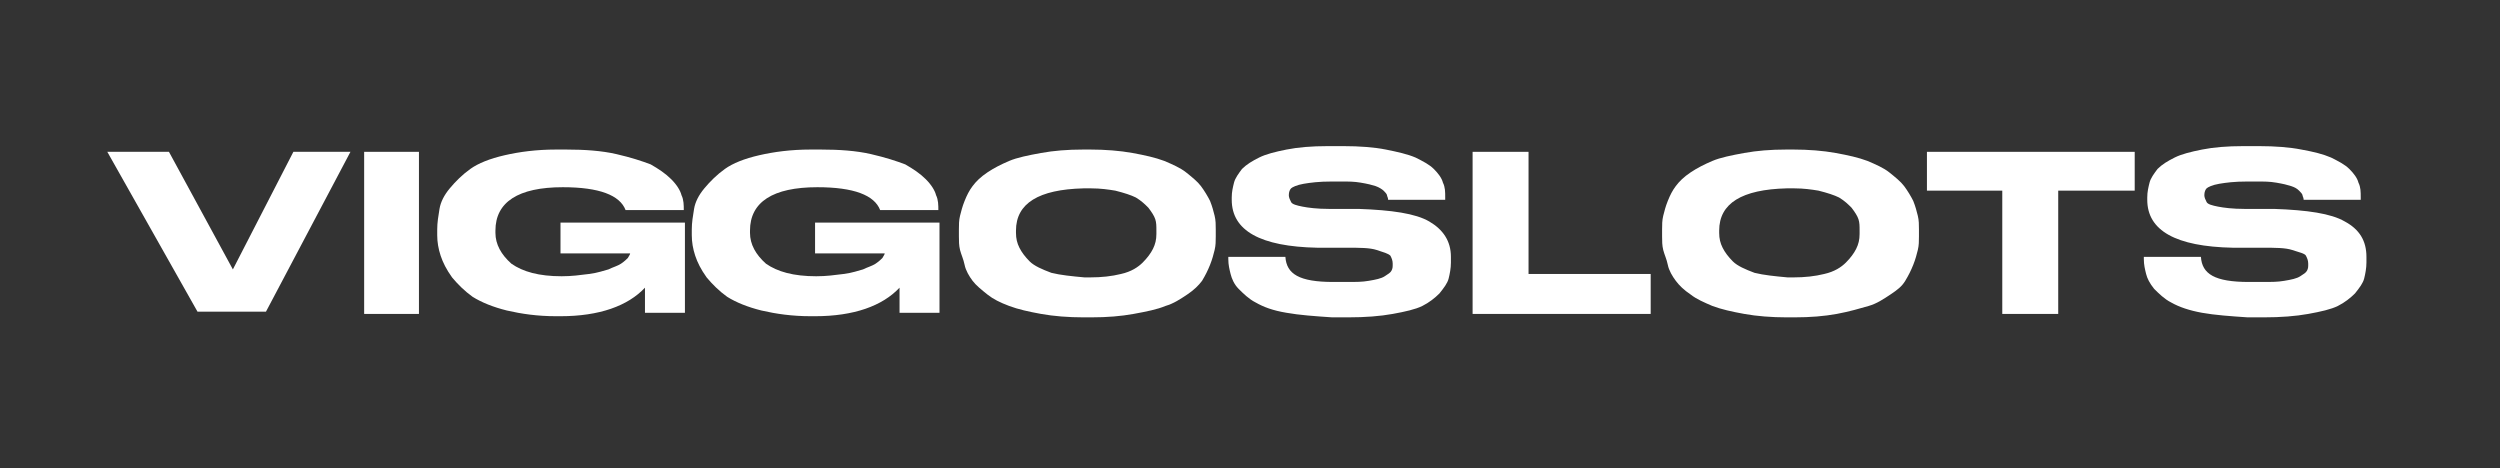 <?xml version="1.0" encoding="utf-8"?>
<!-- Generator: Adobe Illustrator 28.0.0, SVG Export Plug-In . SVG Version: 6.00 Build 0)  -->
<svg version="1.1" id="Layer_1" xmlns="http://www.w3.org/2000/svg" xmlns:xlink="http://www.w3.org/1999/xlink" x="0px" y="0px"
	 viewBox="0 0 219 41" style="enable-background:new 0 0 219 41;" xml:space="preserve">
<rect x="0" y="0" width="219" height="41" fill="#333333" stroke="none"/>
<style type="text/css">
	.st0{fill:#FFFFFF;}
</style>
<g>
	<path class="st0" d="M17.3,27.3l-7.9-14h5.4l5.6,10.3l5.3-10.3h5l-7.4,14H17.3z"/>
	<path class="st0" d="M36.7,27.5h-4.8V13.3h4.8V27.5z"/>
	<path class="st0" d="M48.7,27.7c-1.6,0-3-0.2-4.3-0.5c-1.2-0.3-2.2-0.7-3-1.2c-0.7-0.5-1.3-1.1-1.8-1.7c-0.5-0.7-0.8-1.3-1-1.9
		c-0.2-0.6-0.3-1.2-0.3-1.8v-0.5c0-0.6,0.1-1.2,0.2-1.8s0.4-1.2,0.9-1.8s1.1-1.2,1.8-1.7c0.7-0.5,1.7-0.9,3-1.2s2.8-0.5,4.5-0.5h0.9
		c1.6,0,3.1,0.1,4.4,0.4c1.3,0.3,2.2,0.6,3,0.9c0.7,0.4,1.3,0.8,1.8,1.3c0.5,0.5,0.8,1,0.9,1.4c0.2,0.4,0.2,0.9,0.2,1.3v0h-5.1
		c-0.5-1.3-2.3-2-5.5-2c-3.9,0-5.9,1.3-5.9,3.8v0.2c0,1,0.5,1.9,1.4,2.7c1,0.7,2.4,1.1,4.4,1.1c0.9,0,1.6-0.1,2.4-0.2
		s1.3-0.3,1.7-0.4c0.4-0.2,0.8-0.3,1.1-0.5c0.3-0.2,0.5-0.4,0.6-0.5c0.1-0.2,0.2-0.3,0.2-0.4v0h-6.1v-2.7h10.9v7.9h-3.5
		c0,0,0-1.3,0-2.2c-1.5,1.6-4,2.5-7.4,2.5H48.7z"/>
</g>
<g>
	<path class="st0" d="M71,27.7c-1.6,0-3-0.2-4.3-0.5c-1.2-0.3-2.2-0.7-3-1.2c-0.7-0.5-1.3-1.1-1.8-1.7c-0.5-0.7-0.8-1.3-1-1.9
		c-0.2-0.6-0.3-1.2-0.3-1.8v-0.5c0-0.6,0.1-1.2,0.2-1.8s0.4-1.2,0.9-1.8s1.1-1.2,1.8-1.7c0.7-0.5,1.7-0.9,3-1.2s2.8-0.5,4.5-0.5h0.9
		c1.6,0,3.1,0.1,4.4,0.4c1.3,0.3,2.2,0.6,3,0.9c0.7,0.4,1.3,0.8,1.8,1.3c0.5,0.5,0.8,1,0.9,1.4c0.2,0.4,0.2,0.9,0.2,1.3v0h-5.1
		c-0.5-1.3-2.3-2-5.5-2c-3.9,0-5.9,1.3-5.9,3.8v0.2c0,1,0.5,1.9,1.4,2.7c1,0.7,2.4,1.1,4.4,1.1c0.9,0,1.6-0.1,2.4-0.2
		s1.3-0.3,1.7-0.4c0.4-0.2,0.8-0.3,1.1-0.5c0.3-0.2,0.5-0.4,0.6-0.5c0.1-0.2,0.2-0.3,0.2-0.4v0h-6.1v-2.7h10.9v7.9h-3.5
		c0,0,0-1.3,0-2.2c-1.5,1.6-4,2.5-7.4,2.5H71z"/>
	<path class="st0" d="M95.5,13.1c1.3,0,2.6,0.1,3.7,0.3c1.1,0.2,2,0.4,2.8,0.7c0.7,0.3,1.4,0.6,1.9,1s1,0.8,1.3,1.2
		c0.3,0.4,0.6,0.9,0.8,1.3c0.2,0.5,0.3,0.9,0.4,1.3c0.1,0.4,0.1,0.8,0.1,1.2v0.6c0,0.4,0,0.8-0.1,1.2c-0.1,0.4-0.2,0.8-0.4,1.3
		c-0.2,0.5-0.4,0.9-0.7,1.4c-0.3,0.4-0.7,0.8-1.3,1.2s-1.2,0.8-1.9,1c-0.7,0.3-1.7,0.5-2.8,0.7c-1.1,0.2-2.3,0.3-3.7,0.3h-0.7
		c-1.3,0-2.6-0.1-3.7-0.3c-1.1-0.2-2-0.4-2.8-0.7s-1.4-0.6-1.9-1s-1-0.8-1.3-1.2c-0.3-0.4-0.6-0.9-0.7-1.4s-0.3-0.9-0.4-1.3
		C84,21.5,84,21.1,84,20.7v-0.6c0-0.4,0-0.8,0.1-1.2c0.1-0.4,0.2-0.8,0.4-1.3c0.2-0.5,0.4-0.9,0.7-1.3s0.7-0.8,1.3-1.2
		c0.6-0.4,1.2-0.7,1.9-1c0.7-0.3,1.7-0.5,2.8-0.7c1.1-0.2,2.3-0.3,3.7-0.3H95.5z M101.3,20.2c0-0.4,0-0.7-0.1-1
		c-0.1-0.3-0.3-0.6-0.6-1c-0.3-0.3-0.6-0.6-1.1-0.9c-0.4-0.2-1-0.4-1.8-0.6c-0.6-0.1-1.3-0.2-2.1-0.2c-0.2,0-0.5,0-0.7,0
		C91,16.6,89,17.8,89,20.2v0.2c0,0.5,0.1,0.9,0.3,1.3c0.2,0.4,0.5,0.8,0.9,1.2c0.4,0.4,1.1,0.7,1.9,1c0.8,0.2,1.8,0.3,2.9,0.4
		c0.1,0,0.3,0,0.5,0c1,0,1.9-0.1,2.7-0.3c0.9-0.2,1.5-0.6,1.9-1c0.4-0.4,0.7-0.8,0.9-1.2c0.2-0.4,0.3-0.8,0.3-1.3V20.2z"/>
	<path class="st0" d="M112.7,27.4c-1.2-0.2-2-0.5-2.7-0.9c-0.6-0.3-1.1-0.8-1.5-1.2s-0.6-0.9-0.7-1.3c-0.1-0.4-0.2-0.8-0.2-1.3v-0.2
		h5c0.1,1.5,1.2,2.2,4.2,2.2h1.1c1,0,1.4,0,2-0.1c0.6-0.1,1.1-0.2,1.4-0.4s0.5-0.3,0.6-0.5c0.1-0.2,0.1-0.3,0.1-0.6
		c0-0.3-0.1-0.5-0.2-0.7c-0.2-0.2-0.6-0.3-1.2-0.5s-1.5-0.2-2.6-0.2l-1.5,0l-1.1,0c-5-0.1-7.5-1.5-7.5-4.2v-0.2
		c0-0.5,0.1-0.9,0.2-1.3c0.1-0.4,0.4-0.8,0.7-1.2c0.4-0.4,0.9-0.7,1.5-1c0.6-0.3,1.4-0.5,2.4-0.7c1-0.2,2.2-0.3,3.6-0.3h1.4
		c1.4,0,2.7,0.1,3.7,0.3s1.9,0.4,2.6,0.7c0.6,0.3,1.2,0.6,1.6,1c0.4,0.4,0.7,0.8,0.8,1.2c0.2,0.4,0.2,0.8,0.2,1.3v0.2h-5
		c0-0.2-0.1-0.3-0.1-0.4c0-0.1-0.2-0.3-0.3-0.4s-0.4-0.3-0.7-0.4c-0.3-0.1-0.7-0.2-1.3-0.3s-1-0.1-1.8-0.1h-0.7
		c-1.2,0-1.9,0.1-2.5,0.2c-0.6,0.1-1,0.3-1.1,0.4c-0.1,0.1-0.2,0.3-0.2,0.6c0,0.2,0.1,0.4,0.2,0.6c0.1,0.2,0.5,0.3,1,0.4
		c0.5,0.1,1.3,0.2,2.3,0.2l1.1,0l1.5,0c2.9,0.1,5,0.4,6.2,1.1s1.9,1.7,1.9,3.1V23c0,0.5-0.1,1-0.2,1.4s-0.4,0.8-0.8,1.3
		c-0.4,0.4-0.9,0.8-1.5,1.1s-1.5,0.5-2.6,0.7s-2.4,0.3-3.9,0.3h-1.4C115.2,27.7,113.8,27.6,112.7,27.4z"/>
	<path class="st0" d="M133.9,13.3V24h10.7v3.5h-15.6V13.3H133.9z"/>
	<path class="st0" d="M157.1,13.1c1.3,0,2.6,0.1,3.7,0.3c1.1,0.2,2,0.4,2.8,0.7c0.7,0.3,1.4,0.6,1.9,1s1,0.8,1.3,1.2
		c0.3,0.4,0.6,0.9,0.8,1.3c0.2,0.5,0.3,0.9,0.4,1.3s0.1,0.8,0.1,1.2v0.6c0,0.4,0,0.8-0.1,1.2s-0.2,0.8-0.4,1.3
		c-0.2,0.5-0.4,0.9-0.7,1.4s-0.7,0.8-1.3,1.2c-0.6,0.4-1.2,0.8-1.9,1s-1.7,0.5-2.8,0.7s-2.3,0.3-3.7,0.3h-0.7
		c-1.3,0-2.6-0.1-3.7-0.3s-2-0.4-2.8-0.7c-0.7-0.3-1.4-0.6-1.9-1c-0.6-0.4-1-0.8-1.3-1.2s-0.6-0.9-0.7-1.4s-0.3-0.9-0.4-1.3
		c-0.1-0.4-0.1-0.8-0.1-1.2v-0.6c0-0.4,0-0.8,0.1-1.2c0.1-0.4,0.2-0.8,0.4-1.3c0.2-0.5,0.4-0.9,0.7-1.3s0.7-0.8,1.3-1.2
		c0.6-0.4,1.2-0.7,1.9-1c0.7-0.3,1.7-0.5,2.8-0.7c1.1-0.2,2.3-0.3,3.7-0.3H157.1z M162.9,20.2c0-0.4,0-0.7-0.1-1
		c-0.1-0.3-0.3-0.6-0.6-1c-0.3-0.3-0.6-0.6-1.1-0.9c-0.4-0.2-1-0.4-1.8-0.6c-0.6-0.1-1.3-0.2-2.1-0.2c-0.2,0-0.5,0-0.7,0
		c-3.9,0.1-5.9,1.3-5.9,3.7v0.2c0,0.5,0.1,0.9,0.3,1.3c0.2,0.4,0.5,0.8,0.9,1.2c0.4,0.4,1.1,0.7,1.9,1c0.8,0.2,1.8,0.3,2.9,0.4
		c0.1,0,0.3,0,0.5,0c1,0,1.9-0.1,2.7-0.3c0.9-0.2,1.5-0.6,1.9-1c0.4-0.4,0.7-0.8,0.9-1.2c0.2-0.4,0.3-0.8,0.3-1.3V20.2z"/>
	<path class="st0" d="M175.4,16.7h-6.6v-3.4H187v3.4h-6.7v10.8h-4.9V16.7z"/>
	<path class="st0" d="M192.9,27.4c-1.1-0.2-2-0.5-2.7-0.9c-0.6-0.3-1.1-0.8-1.5-1.2c-0.4-0.5-0.6-0.9-0.7-1.3
		c-0.1-0.4-0.2-0.8-0.2-1.3v-0.2h5c0.1,1.5,1.2,2.2,4.2,2.2h1.1c1,0,1.4,0,2-0.1c0.6-0.1,1.1-0.2,1.4-0.4s0.5-0.3,0.6-0.5
		c0.1-0.2,0.1-0.3,0.1-0.6c0-0.3-0.1-0.5-0.2-0.7s-0.6-0.3-1.2-0.5s-1.5-0.2-2.6-0.2l-1.5,0l-1.1,0c-5-0.1-7.5-1.5-7.5-4.2v-0.2
		c0-0.5,0.1-0.9,0.2-1.3c0.1-0.4,0.4-0.8,0.7-1.2c0.4-0.4,0.9-0.7,1.5-1c0.6-0.3,1.4-0.5,2.4-0.7c1-0.2,2.2-0.3,3.6-0.3h1.4
		c1.4,0,2.7,0.1,3.7,0.3c1.1,0.2,1.9,0.4,2.6,0.7c0.6,0.3,1.2,0.6,1.6,1c0.4,0.4,0.7,0.8,0.8,1.2c0.2,0.4,0.2,0.8,0.2,1.3v0.2h-5
		c0-0.2-0.1-0.3-0.1-0.4c0-0.1-0.2-0.3-0.3-0.4c-0.2-0.2-0.4-0.3-0.7-0.4c-0.3-0.1-0.7-0.2-1.3-0.3s-1-0.1-1.8-0.1h-0.7
		c-1.2,0-1.9,0.1-2.5,0.2s-1,0.3-1.1,0.4c-0.1,0.1-0.2,0.3-0.2,0.6c0,0.2,0.1,0.4,0.2,0.6s0.5,0.3,1,0.4c0.5,0.1,1.3,0.2,2.3,0.2
		l1.1,0l1.5,0c2.9,0.1,5,0.4,6.2,1.1c1.3,0.7,1.9,1.7,1.9,3.1V23c0,0.5-0.1,1-0.2,1.4s-0.4,0.8-0.8,1.3c-0.4,0.4-0.9,0.8-1.5,1.1
		c-0.6,0.3-1.5,0.5-2.6,0.7c-1.1,0.2-2.4,0.3-3.9,0.3h-1.4C195.4,27.7,194,27.6,192.9,27.4z"/>
</g>
</svg>
